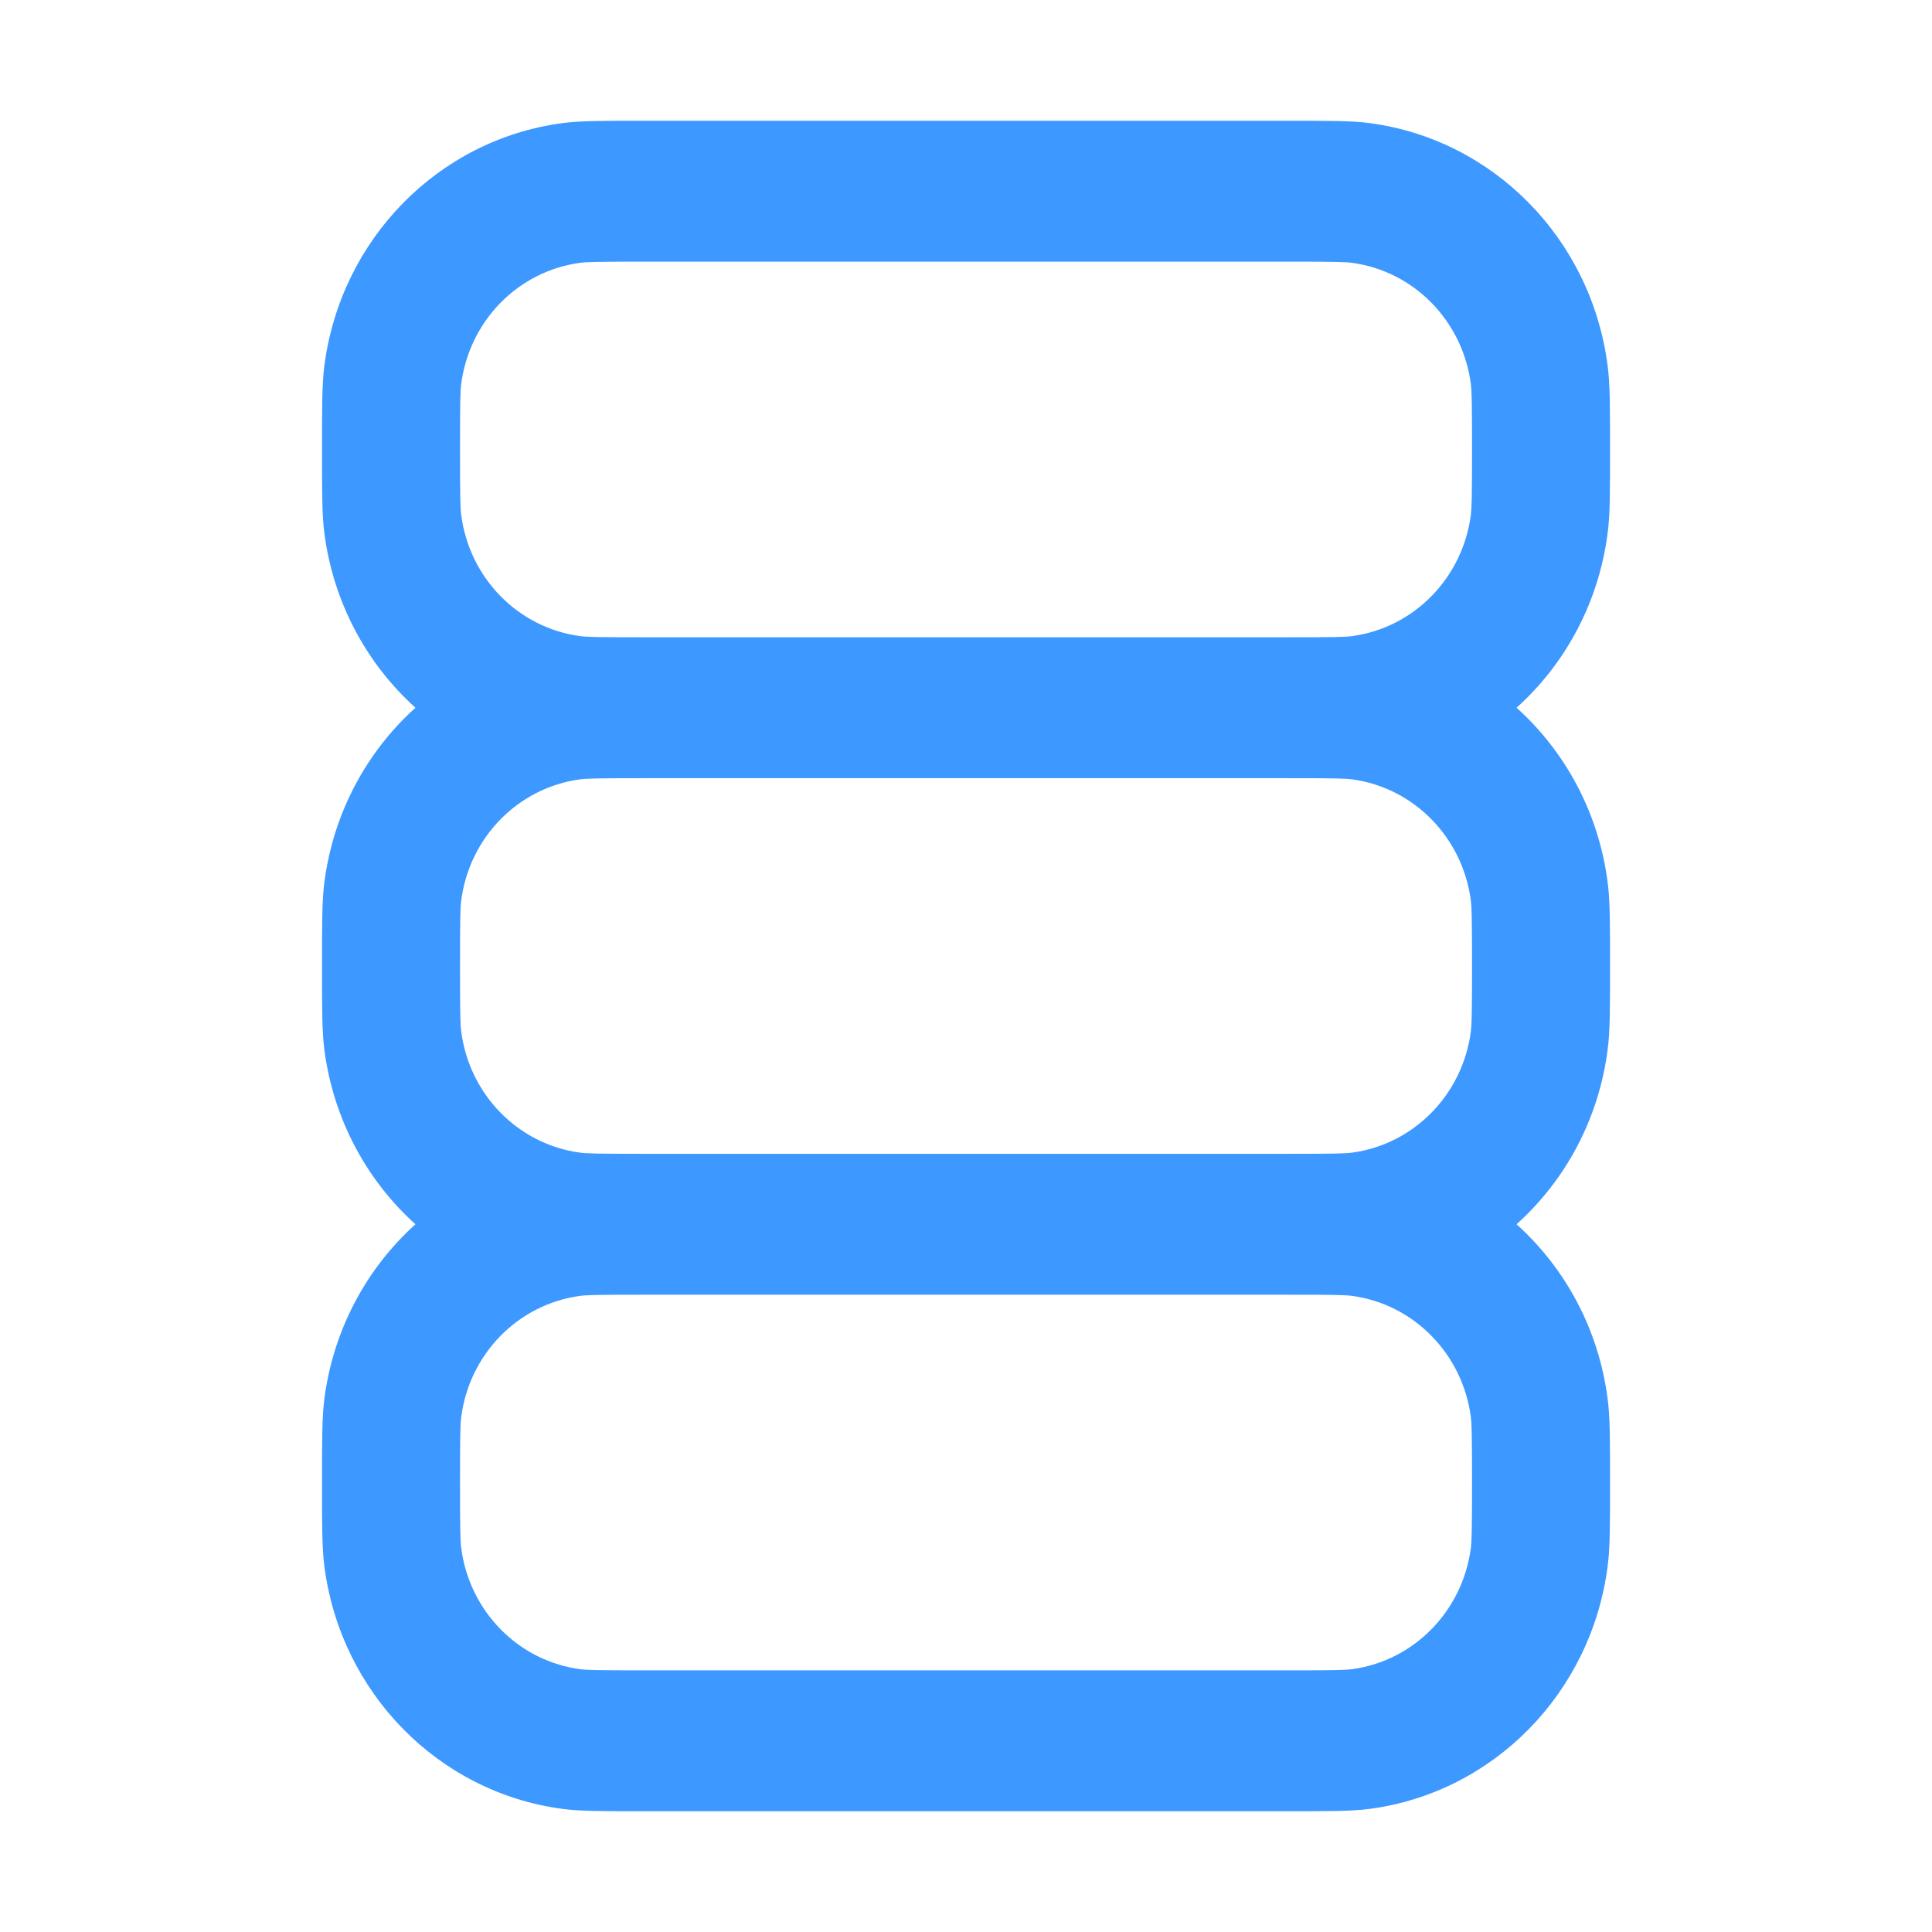 <svg width="28" height="28" viewBox="0 0 28 28" fill="none" xmlns="http://www.w3.org/2000/svg">
<path fill-rule="evenodd" clip-rule="evenodd" d="M4.701 7.727C4.831 8.733 5.315 9.621 6.021 10.257C5.315 10.893 4.831 11.781 4.701 12.787C4.667 13.052 4.667 13.368 4.667 14C4.667 14.632 4.667 14.948 4.701 15.213C4.831 16.219 5.315 17.107 6.021 17.743C5.315 18.38 4.831 19.267 4.701 20.273C4.667 20.538 4.667 20.854 4.667 21.486C4.667 22.118 4.667 22.434 4.701 22.7C4.938 24.532 6.35 25.974 8.145 26.215C8.405 26.25 8.714 26.25 9.334 26.25H18.667C19.286 26.25 19.596 26.25 19.856 26.215C21.651 25.974 23.063 24.532 23.299 22.7C23.334 22.434 23.334 22.118 23.334 21.486C23.334 20.854 23.334 20.538 23.299 20.273C23.17 19.267 22.686 18.38 21.979 17.743C22.686 17.107 23.17 16.219 23.299 15.213C23.334 14.948 23.334 14.632 23.334 14C23.334 13.368 23.334 13.052 23.299 12.787C23.17 11.781 22.686 10.893 21.979 10.257C22.686 9.621 23.17 8.733 23.299 7.727C23.334 7.462 23.334 7.146 23.334 6.514C23.334 5.882 23.334 5.566 23.299 5.3C23.063 3.468 21.651 2.026 19.856 1.785C19.596 1.75 19.286 1.75 18.667 1.75H9.334C8.714 1.75 8.405 1.75 8.145 1.785C6.35 2.026 4.938 3.468 4.701 5.3C4.667 5.566 4.667 5.882 4.667 6.514C4.667 7.146 4.667 7.462 4.701 7.727ZM18.667 3.792H9.334C8.651 3.792 8.503 3.796 8.406 3.809C7.508 3.93 6.802 4.651 6.684 5.567C6.671 5.666 6.667 5.817 6.667 6.514C6.667 7.211 6.671 7.362 6.684 7.461C6.802 8.377 7.508 9.098 8.406 9.219C8.503 9.232 8.651 9.236 9.334 9.236H18.667C19.35 9.236 19.497 9.232 19.595 9.219C20.492 9.098 21.198 8.377 21.317 7.461C21.329 7.362 21.334 7.211 21.334 6.514C21.334 5.817 21.329 5.666 21.317 5.567C21.198 4.651 20.492 3.93 19.595 3.809C19.497 3.796 19.35 3.792 18.667 3.792ZM18.667 16.722C19.35 16.722 19.497 16.718 19.595 16.705C20.492 16.584 21.198 15.863 21.317 14.947C21.329 14.848 21.334 14.697 21.334 14C21.334 13.303 21.329 13.152 21.317 13.053C21.198 12.137 20.492 11.416 19.595 11.295C19.497 11.282 19.35 11.278 18.667 11.278H9.334C8.651 11.278 8.503 11.282 8.406 11.295C7.508 11.416 6.802 12.137 6.684 13.053C6.671 13.152 6.667 13.303 6.667 14C6.667 14.697 6.671 14.848 6.684 14.947C6.802 15.863 7.508 16.584 8.406 16.705C8.503 16.718 8.651 16.722 9.334 16.722H18.667ZM9.334 18.764C8.651 18.764 8.503 18.768 8.406 18.781C7.508 18.902 6.802 19.623 6.684 20.539C6.671 20.638 6.667 20.789 6.667 21.486C6.667 22.183 6.671 22.334 6.684 22.433C6.802 23.349 7.508 24.07 8.406 24.191C8.503 24.204 8.651 24.208 9.334 24.208H18.667C19.35 24.208 19.497 24.204 19.595 24.191C20.492 24.07 21.198 23.349 21.317 22.433C21.329 22.334 21.334 22.183 21.334 21.486C21.334 20.789 21.329 20.638 21.317 20.539C21.198 19.623 20.492 18.902 19.595 18.781C19.497 18.768 19.35 18.764 18.667 18.764H9.334Z" fill="#3D98FF"/>
</svg>
